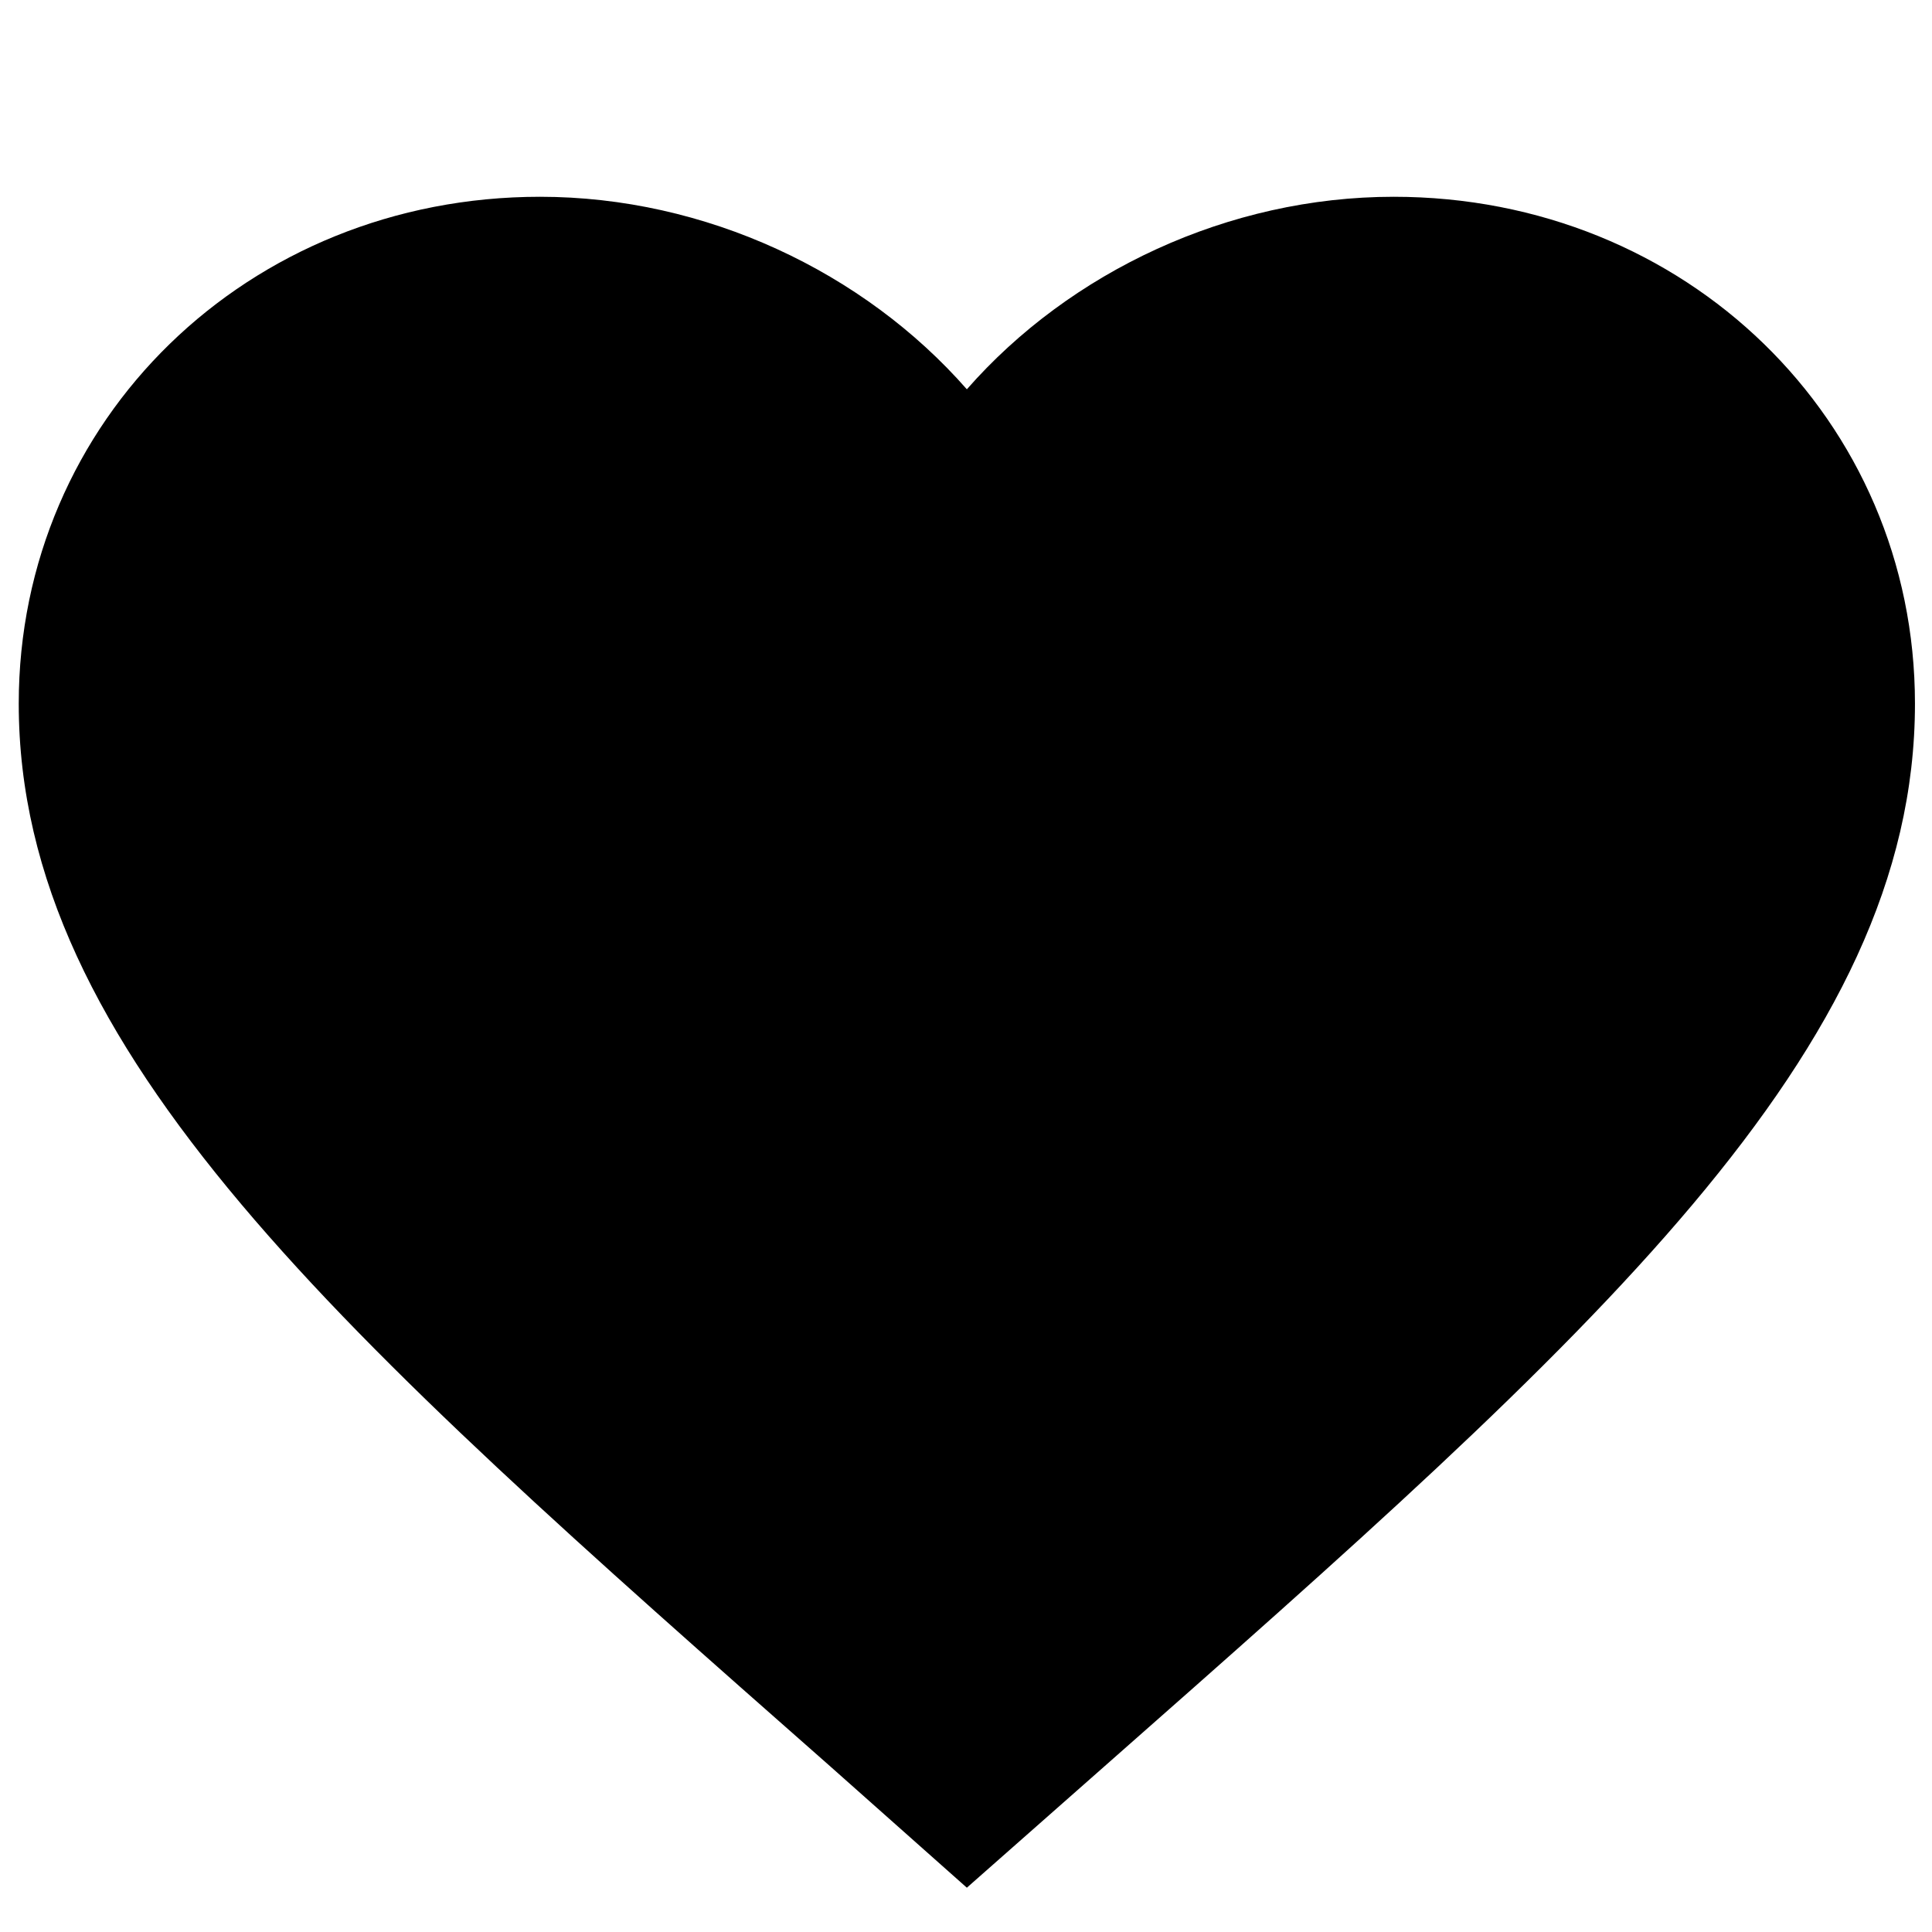 <?xml version="1.0" encoding="UTF-8"?> <!-- Generator: Adobe Illustrator 25.2.3, SVG Export Plug-In . SVG Version: 6.00 Build 0) --> <svg xmlns="http://www.w3.org/2000/svg" xmlns:xlink="http://www.w3.org/1999/xlink" version="1.1" id="Ebene_1" x="0px" y="0px" viewBox="0 0 226.8 226.8" style="enable-background:new 0 0 226.8 226.8;" xml:space="preserve"> <path d="M113.5,221.6l-16.1-14.3C40.1,156.8,2.2,123.5,2.2,82.6c0-33.3,26.9-59.5,61.2-59.5c19.4,0,38,8.8,50.1,22.6 c12.1-13.8,30.7-22.6,50.1-22.6c34.3,0,61.2,26.2,61.2,59.5c0,40.9-37.8,74.2-95.2,124.8L113.5,221.6z"></path> </svg> 